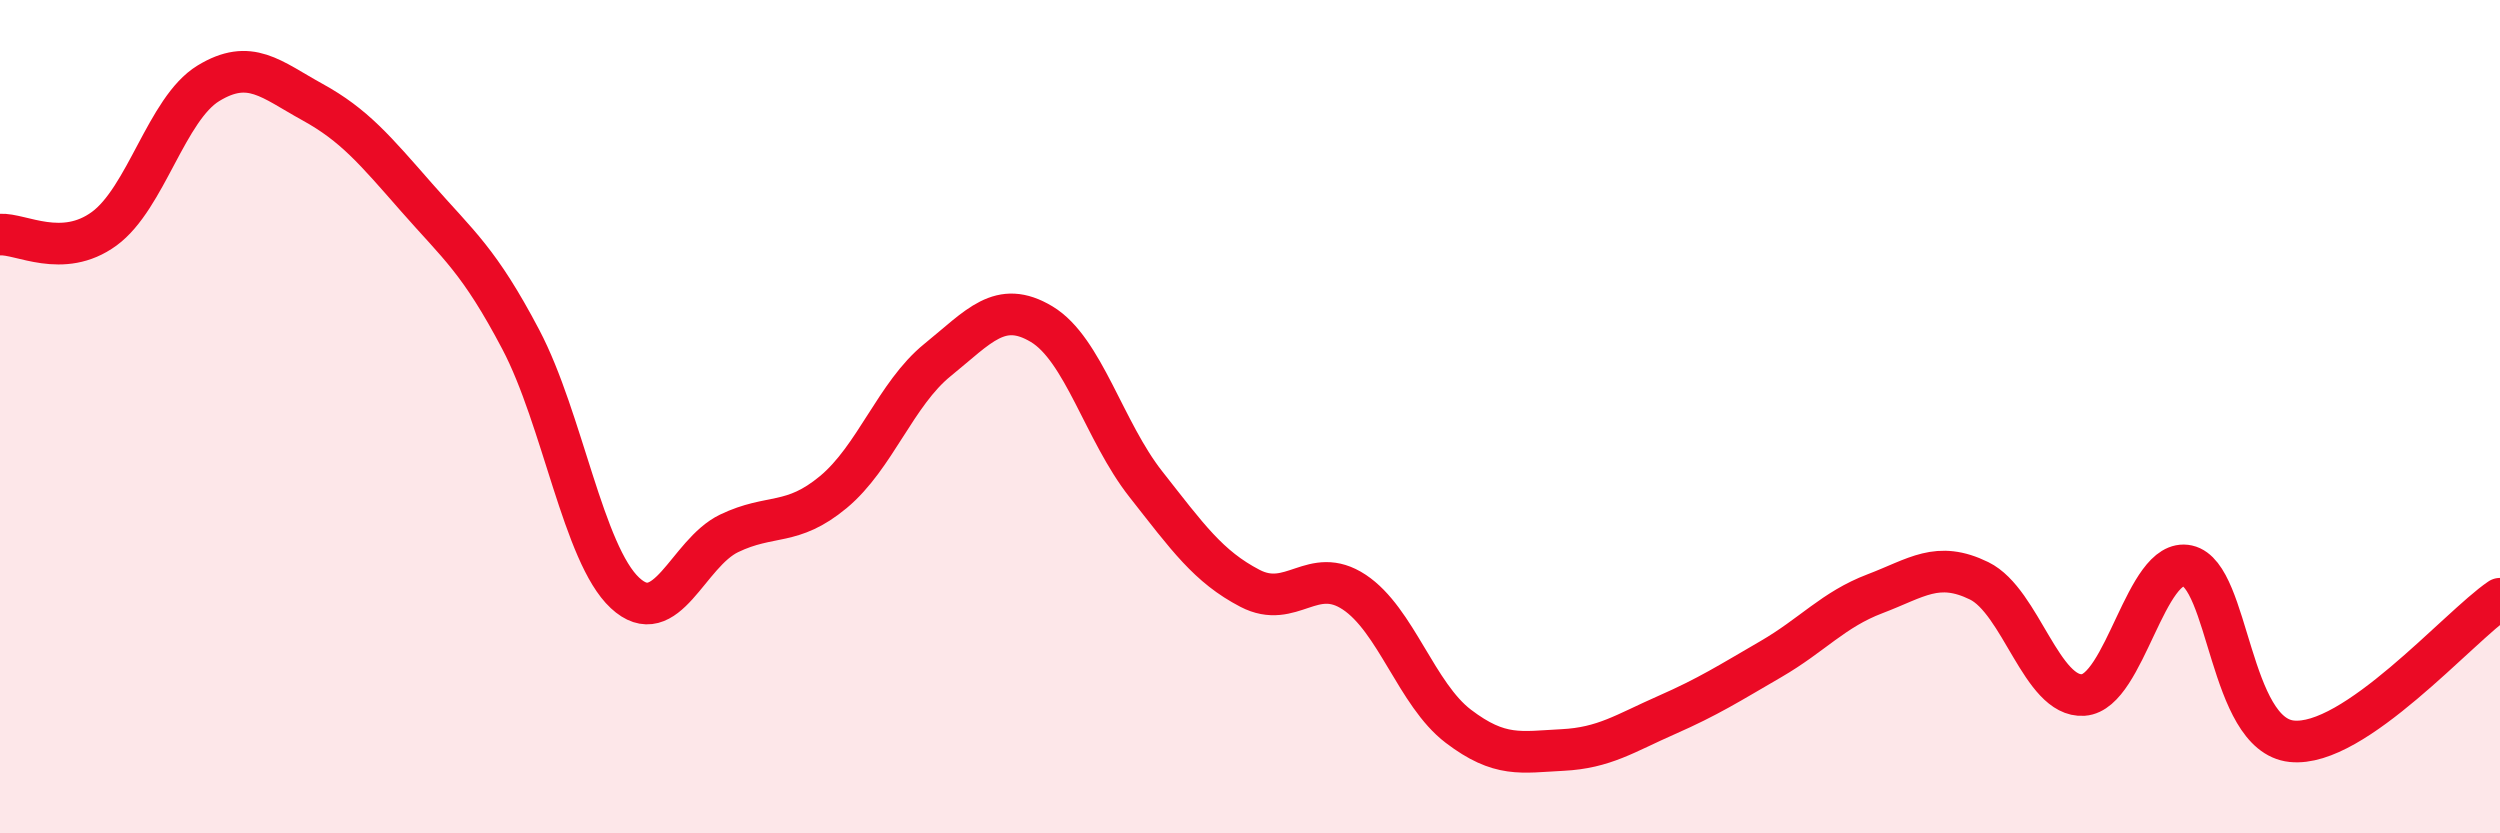 
    <svg width="60" height="20" viewBox="0 0 60 20" xmlns="http://www.w3.org/2000/svg">
      <path
        d="M 0,5.63 C 0.5,5.6 1.5,6.22 2.5,5.49 C 3.5,4.76 4,2.61 5,2 C 6,1.39 6.5,1.9 7.5,2.45 C 8.5,3 9,3.6 10,4.74 C 11,5.88 11.5,6.25 12.5,8.15 C 13.5,10.05 14,13.3 15,14.23 C 16,15.16 16.5,13.28 17.5,12.8 C 18.5,12.32 19,12.64 20,11.81 C 21,10.98 21.5,9.45 22.5,8.64 C 23.5,7.83 24,7.18 25,7.78 C 26,8.38 26.5,10.35 27.5,11.62 C 28.5,12.89 29,13.6 30,14.12 C 31,14.64 31.5,13.55 32.5,14.21 C 33.5,14.87 34,16.67 35,17.43 C 36,18.19 36.5,18.05 37.5,18 C 38.5,17.95 39,17.6 40,17.16 C 41,16.72 41.5,16.4 42.5,15.82 C 43.5,15.24 44,14.63 45,14.25 C 46,13.87 46.5,13.45 47.5,13.94 C 48.5,14.43 49,16.75 50,16.68 C 51,16.61 51.5,13.36 52.5,13.58 C 53.5,13.8 53.5,17.63 55,17.79 C 56.5,17.95 59,15.05 60,14.37L60 20L0 20Z"
        fill="#EB0A25"
        opacity="0.1"
        stroke-linecap="round"
        stroke-linejoin="round"
      />
      <path
        d="M 0,5.63 C 0.5,5.6 1.5,6.22 2.5,5.49 C 3.5,4.76 4,2.61 5,2 C 6,1.39 6.5,1.9 7.5,2.45 C 8.5,3 9,3.6 10,4.74 C 11,5.88 11.5,6.25 12.5,8.15 C 13.5,10.05 14,13.3 15,14.23 C 16,15.16 16.5,13.28 17.5,12.8 C 18.5,12.32 19,12.64 20,11.81 C 21,10.98 21.5,9.45 22.5,8.64 C 23.5,7.83 24,7.18 25,7.78 C 26,8.38 26.5,10.35 27.5,11.62 C 28.5,12.89 29,13.6 30,14.12 C 31,14.64 31.5,13.55 32.5,14.21 C 33.5,14.87 34,16.67 35,17.43 C 36,18.19 36.5,18.05 37.5,18 C 38.5,17.95 39,17.6 40,17.16 C 41,16.72 41.5,16.4 42.5,15.82 C 43.5,15.24 44,14.63 45,14.25 C 46,13.87 46.5,13.45 47.5,13.94 C 48.5,14.43 49,16.75 50,16.68 C 51,16.61 51.5,13.36 52.5,13.58 C 53.5,13.8 53.5,17.63 55,17.79 C 56.5,17.95 59,15.05 60,14.37"
        stroke="#EB0A25"
        stroke-width="1"
        fill="none"
        stroke-linecap="round"
        stroke-linejoin="round"
      />
    </svg>
  